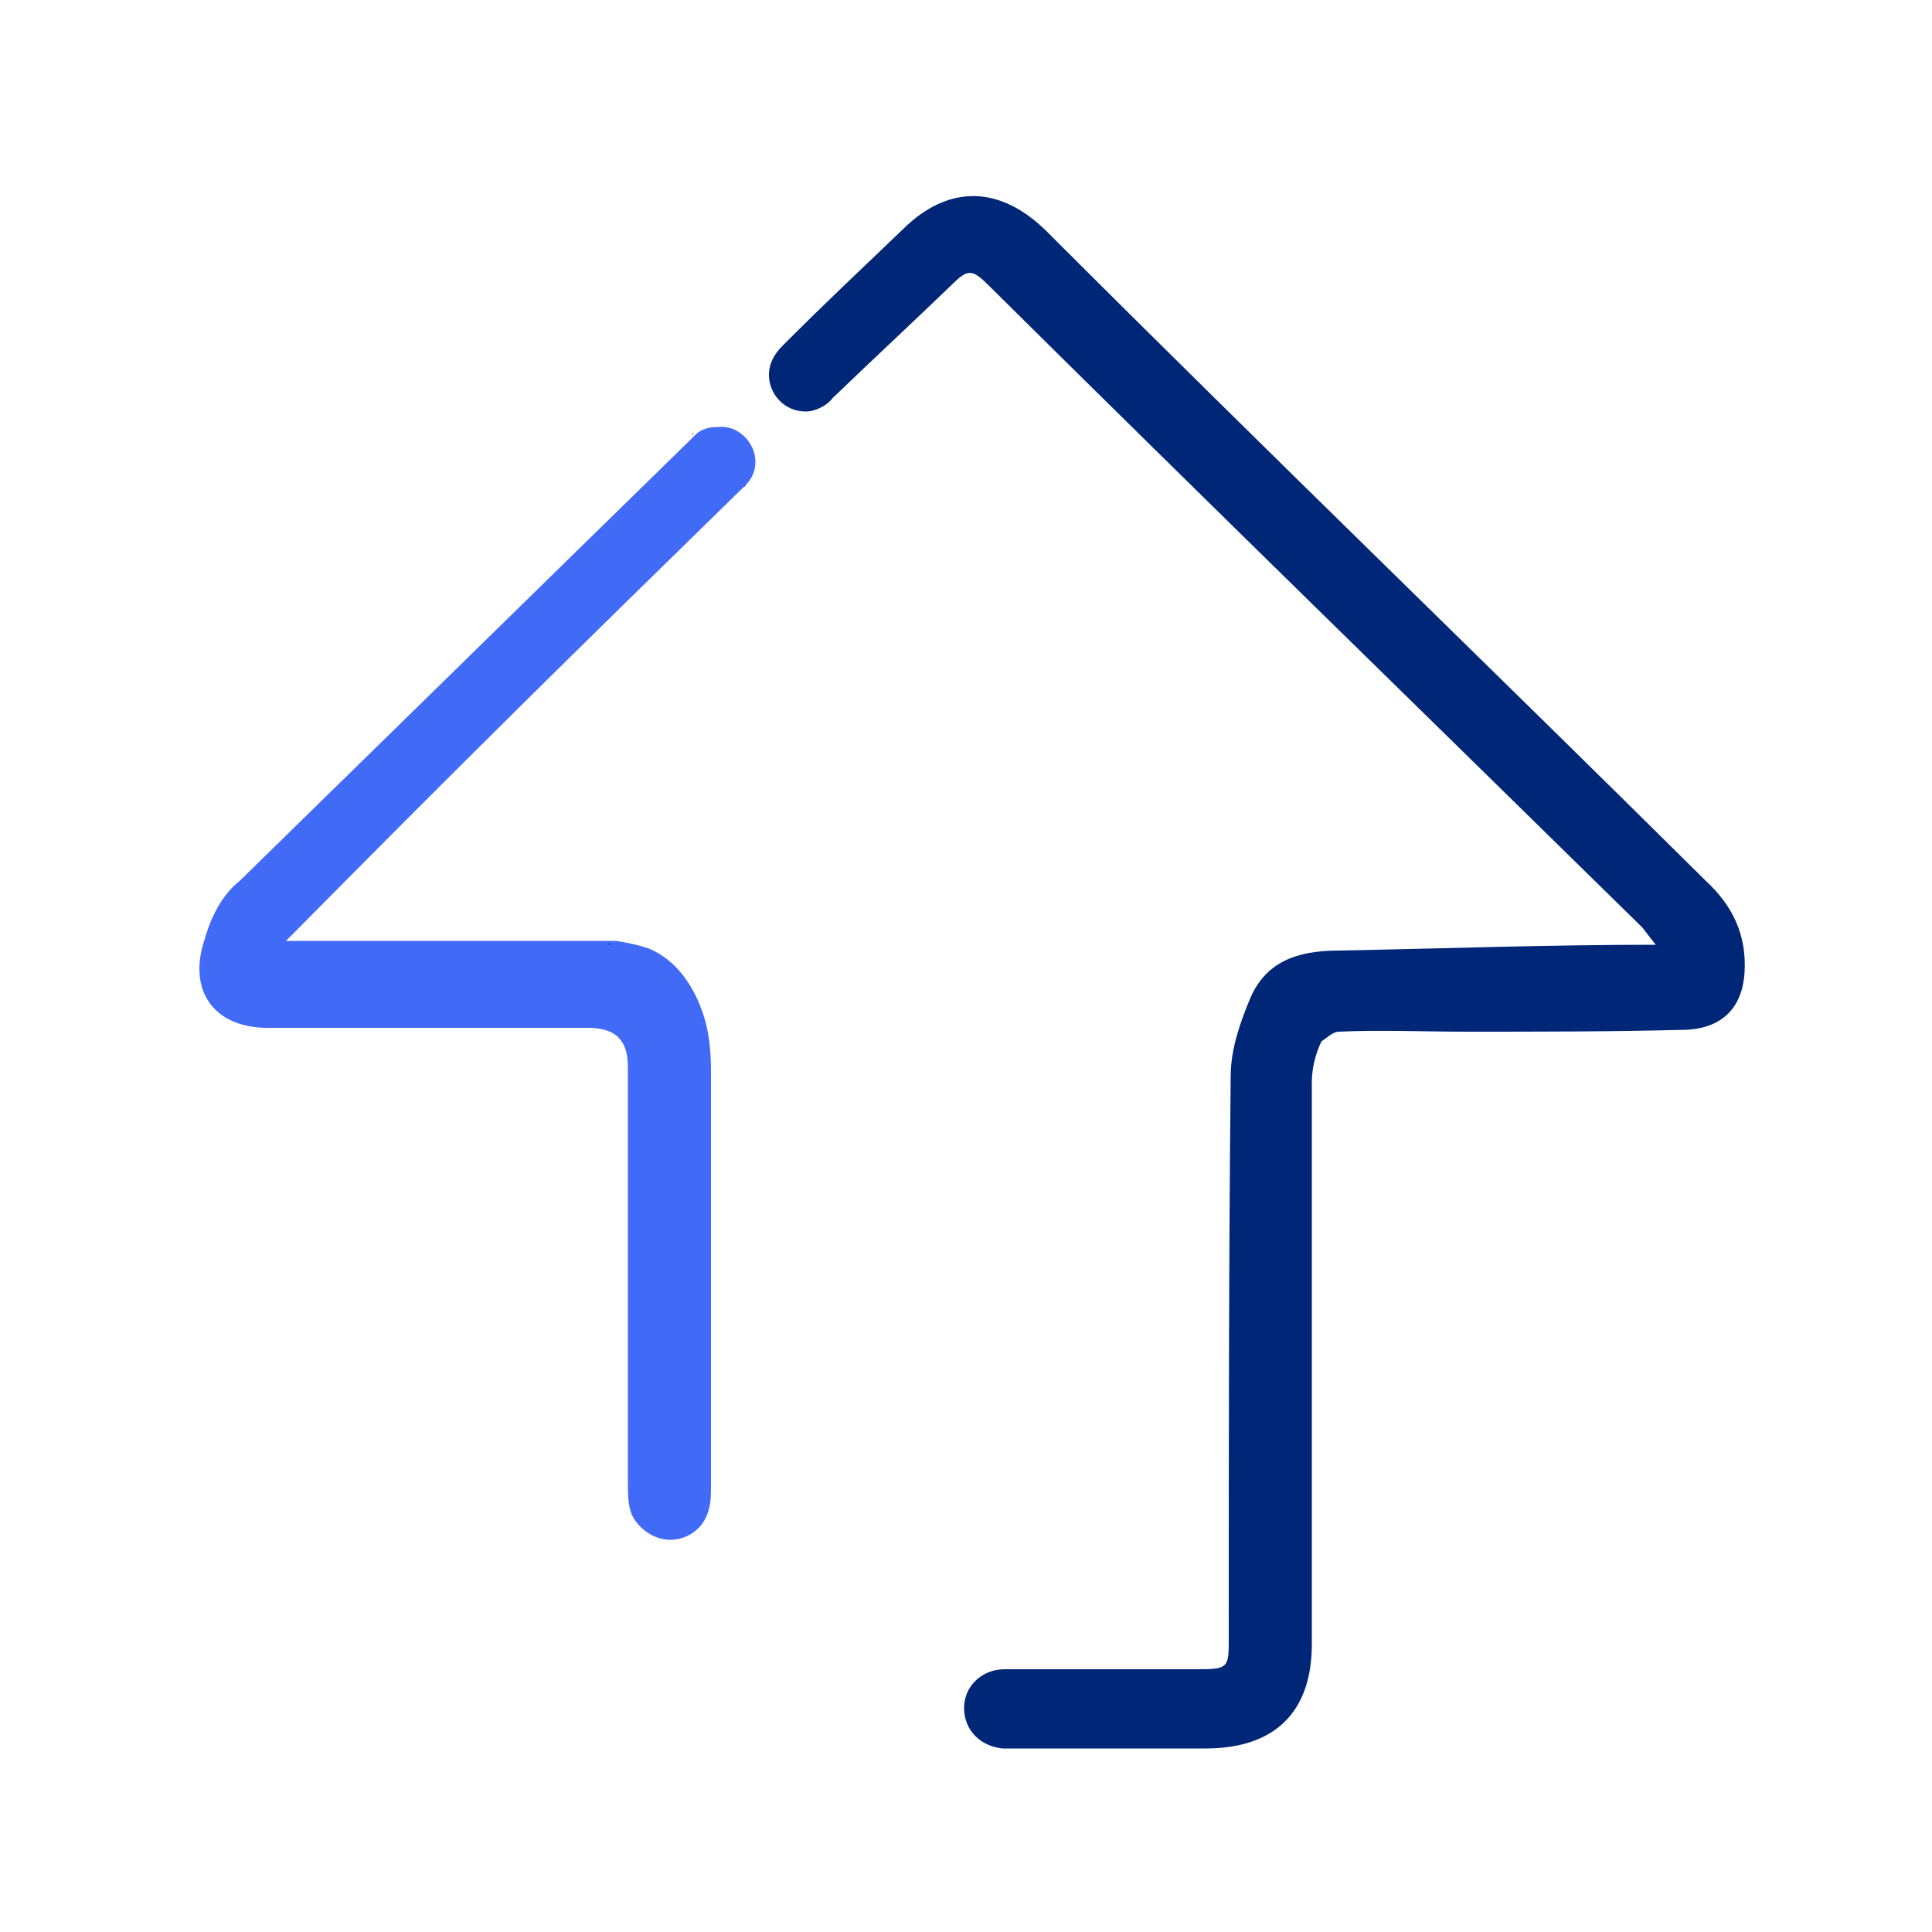 <?xml version="1.0" encoding="utf-8"?>
<!-- Generator: Adobe Illustrator 27.0.0, SVG Export Plug-In . SVG Version: 6.00 Build 0)  -->
<svg version="1.1" id="Layer_1" xmlns="http://www.w3.org/2000/svg" xmlns:xlink="http://www.w3.org/1999/xlink" x="0px" y="0px"
	 width="100px" height="100px" viewBox="0 0 100 100" style="enable-background:new 0 0 100 100;" xml:space="preserve">
<style type="text/css">
	.st0{fill:#416BF6;}
	.st1{fill:#002677;}
</style>
<g>
	<path class="st0" d="M39.1,23.9c0,0.5-0.2,0.9-0.5,1.2c0,0.1-0.1,0.1-0.1,0.1c0,0,0,0,0,0c-8.7,8.5-14.4,14.1-23.1,22.9l-0.6,0.6
		l14.4,0h0.3l1.8,0h0c0.1,0,0.2,0,0.3,0c0,0,0.1,0,0.1,0c0.1,0,0.1,0,0.2,0c0.6,0.1,1.1,0.2,1.7,0.4c1.4,0.6,2.3,1.9,2.8,3.4
		c0.3,0.9,0.4,1.9,0.4,2.9c0,0.5,0,1.1,0,1.6c0,6.6,0,13.3,0,19.9c0,0.5,0,1-0.2,1.5c-0.3,0.8-1.1,1.3-1.9,1.3c-0.8,0-1.6-0.5-2-1.3
		c-0.2-0.5-0.2-1.1-0.2-1.6V55.5c0-0.6,0-1.2-0.4-1.7c-0.4-0.5-1.1-0.6-1.7-0.6c-0.4,0-0.7,0-1,0h-0.3c-0.1,0-0.1,0-0.1,0h-0.9
		c-4.9,0-13.2,0-14,0c-3.1,0.1-4.4-2-3.5-4.6c0.3-1.1,0.9-2.3,1.8-3c8.9-8.7,14.6-14.3,23.4-22.9c0,0,0.1-0.1,0.1-0.1
		c0,0,0.1-0.1,0.1-0.1c0.3-0.3,0.7-0.4,1.2-0.4C38.2,22,39.1,22.9,39.1,23.9z"/>
	<path class="st1" d="M35.9,22.4L35.9,22.4c0,0-0.1,0.1-0.1,0.1C35.9,22.5,35.9,22.4,35.9,22.4z"/>
	<path class="st1" d="M38.6,25.2c0,0-0.1,0.1-0.1,0.1C38.6,25.2,38.6,25.2,38.6,25.2L38.6,25.2z"/>
	<path class="st1" d="M90.3,50.3c-0.1,1.8-1.1,2.9-3,3c-3.9,0.1-7.5,0.1-11.4,0.1c-2.1,0-4.5-0.1-6.6,0c-0.3,0-0.6,0.3-0.9,0.5
		c-0.3,0.6-0.5,1.4-0.5,2.1v29.1c0,3.5-1.9,5.4-5.5,5.4H51.9c-1.1-0.1-2-0.9-2-2.1c0-1.1,0.9-2,2.1-2h10c1.6,0,1.6-0.1,1.6-1.6
		c0-9.7,0-19.4,0.1-29.1c0-1.4,0.5-2.8,1-4c0.8-1.9,2.4-2.5,4.6-2.5c5.3-0.1,10.8-0.3,16.4-0.3L85,48C73.7,36.9,62.5,26,51.2,14.8
		c-0.9-0.9-1.1-0.9-2,0c-2.5,2.4-3.6,3.4-6.1,5.8l0,0c-0.3,0.4-0.9,0.7-1.4,0.7c-1.1,0-1.9-0.9-1.9-1.9c0-0.6,0.3-1.1,0.7-1.5v0
		c2.5-2.5,3.7-3.6,6.2-6c2.4-2.4,5.1-2.3,7.5,0.1c11.3,11.3,22.7,22.3,34.1,33.6C89.7,46.9,90.4,48.4,90.3,50.3z"/>
	<path class="st1" d="M31.6,48.9c-0.1,0-0.2,0-0.3,0h0.2C31.5,48.8,31.5,48.8,31.6,48.9z"/>
	<path class="st0" d="M29.3,53.1c-0.1,0-0.2,0-0.3,0h-0.1c-0.1,0-0.2,0-0.3,0c-0.2,0-0.4,0-0.5,0H29c0,0,0.1,0,0.1,0H29.3z"/>
</g>
</svg>
